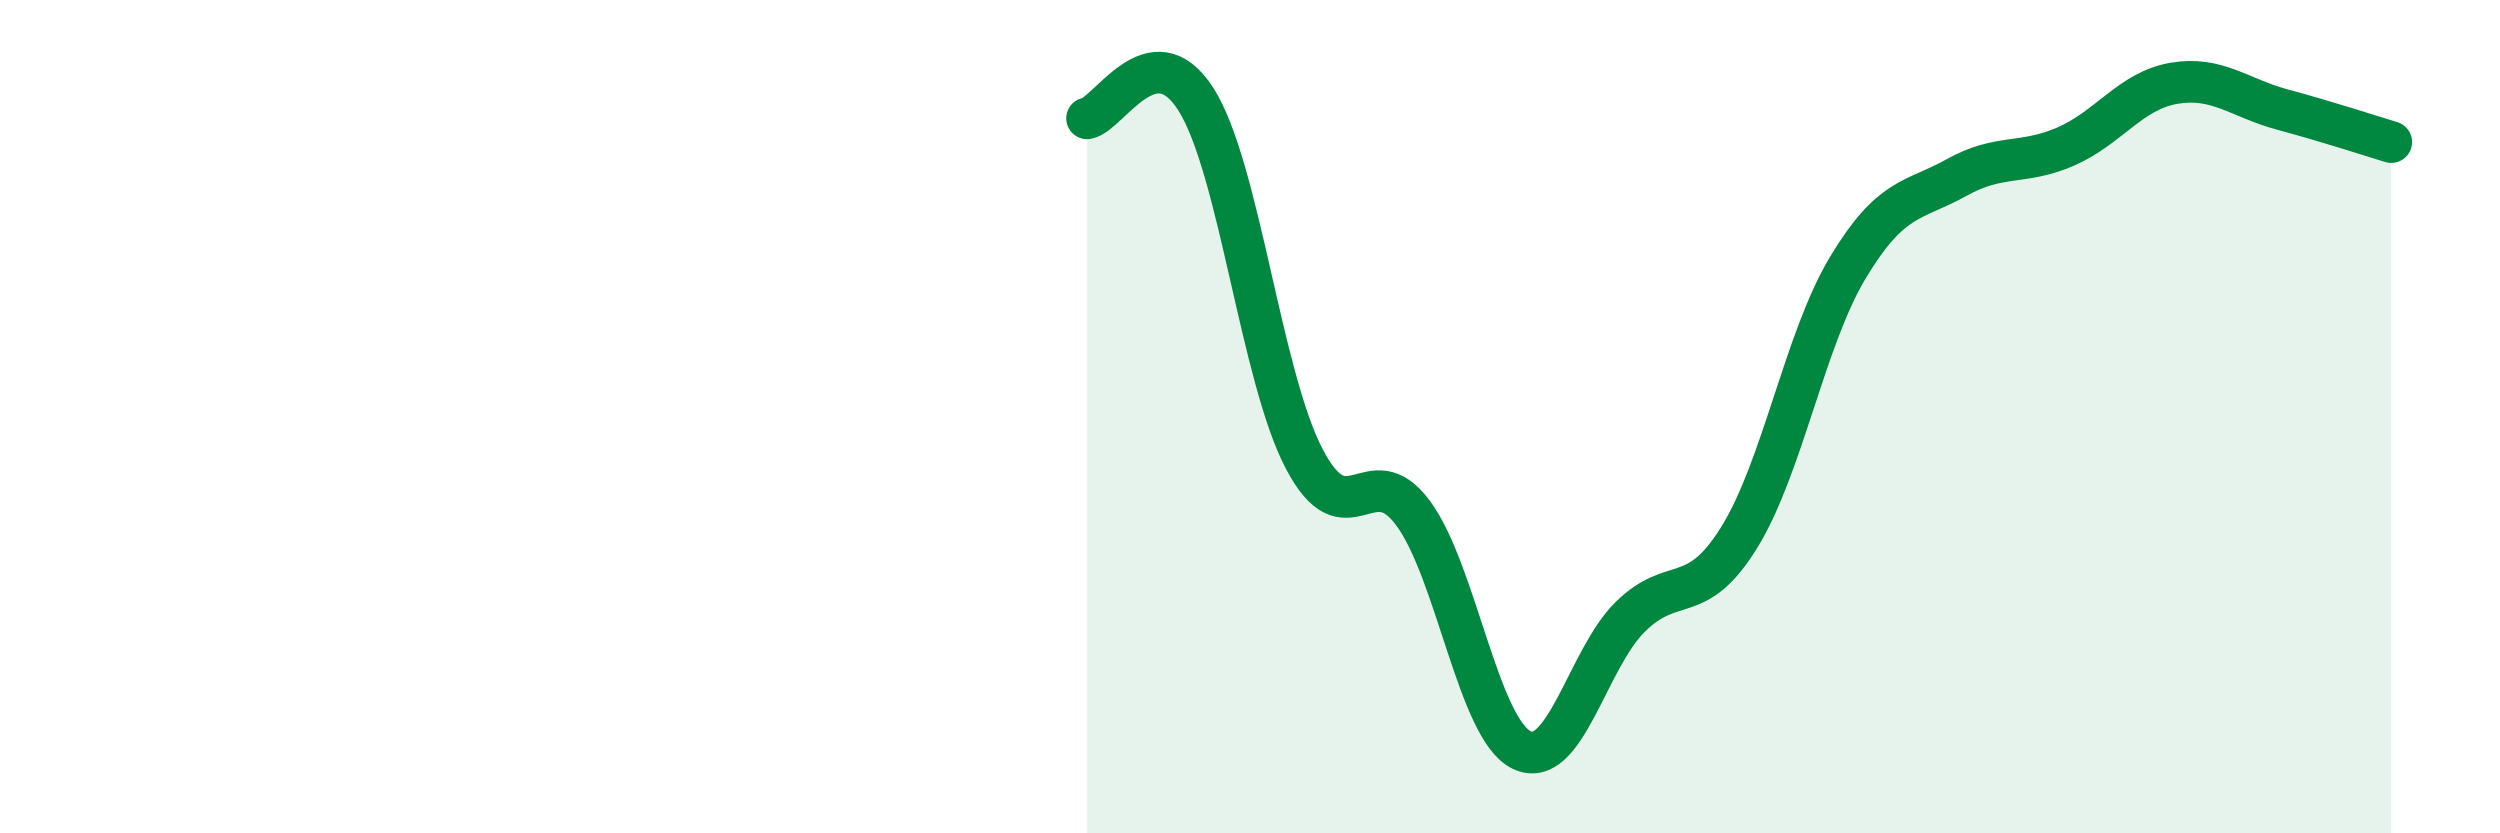 
    <svg width="60" height="20" viewBox="0 0 60 20" xmlns="http://www.w3.org/2000/svg">
      <path
        d="M 26.09,2.84 C 26.61,2.75 27.66,0.75 28.7,2.38 C 29.74,4.01 30.26,9.02 31.3,11.01 C 32.34,13 32.87,10.91 33.91,12.31 C 34.95,13.71 35.48,17.5 36.52,18 C 37.56,18.5 38.09,15.82 39.13,14.8 C 40.17,13.78 40.7,14.58 41.74,12.9 C 42.78,11.22 43.31,8.15 44.35,6.42 C 45.39,4.69 45.92,4.84 46.96,4.26 C 48,3.68 48.53,3.97 49.57,3.52 C 50.61,3.07 51.13,2.18 52.17,2 C 53.21,1.82 53.74,2.35 54.78,2.63 C 55.82,2.91 56.87,3.25 57.39,3.41L57.39 20L26.09 20Z"
        fill="#008740"
        opacity="0.1"
        stroke-linecap="round"
        stroke-linejoin="round"
      />
      <path
        d="M 26.09,2.84 C 26.61,2.75 27.66,0.75 28.7,2.38 C 29.74,4.01 30.26,9.02 31.3,11.01 C 32.34,13 32.87,10.91 33.91,12.31 C 34.95,13.71 35.48,17.5 36.52,18 C 37.56,18.5 38.09,15.82 39.13,14.8 C 40.17,13.78 40.7,14.58 41.74,12.9 C 42.78,11.22 43.31,8.15 44.35,6.42 C 45.39,4.69 45.92,4.84 46.96,4.26 C 48,3.68 48.53,3.97 49.57,3.52 C 50.61,3.07 51.13,2.18 52.17,2 C 53.21,1.82 53.74,2.35 54.78,2.63 C 55.82,2.91 56.87,3.25 57.39,3.41"
        stroke="#008740"
        stroke-width="1"
        fill="none"
        stroke-linecap="round"
        stroke-linejoin="round"
      />
    </svg>
  